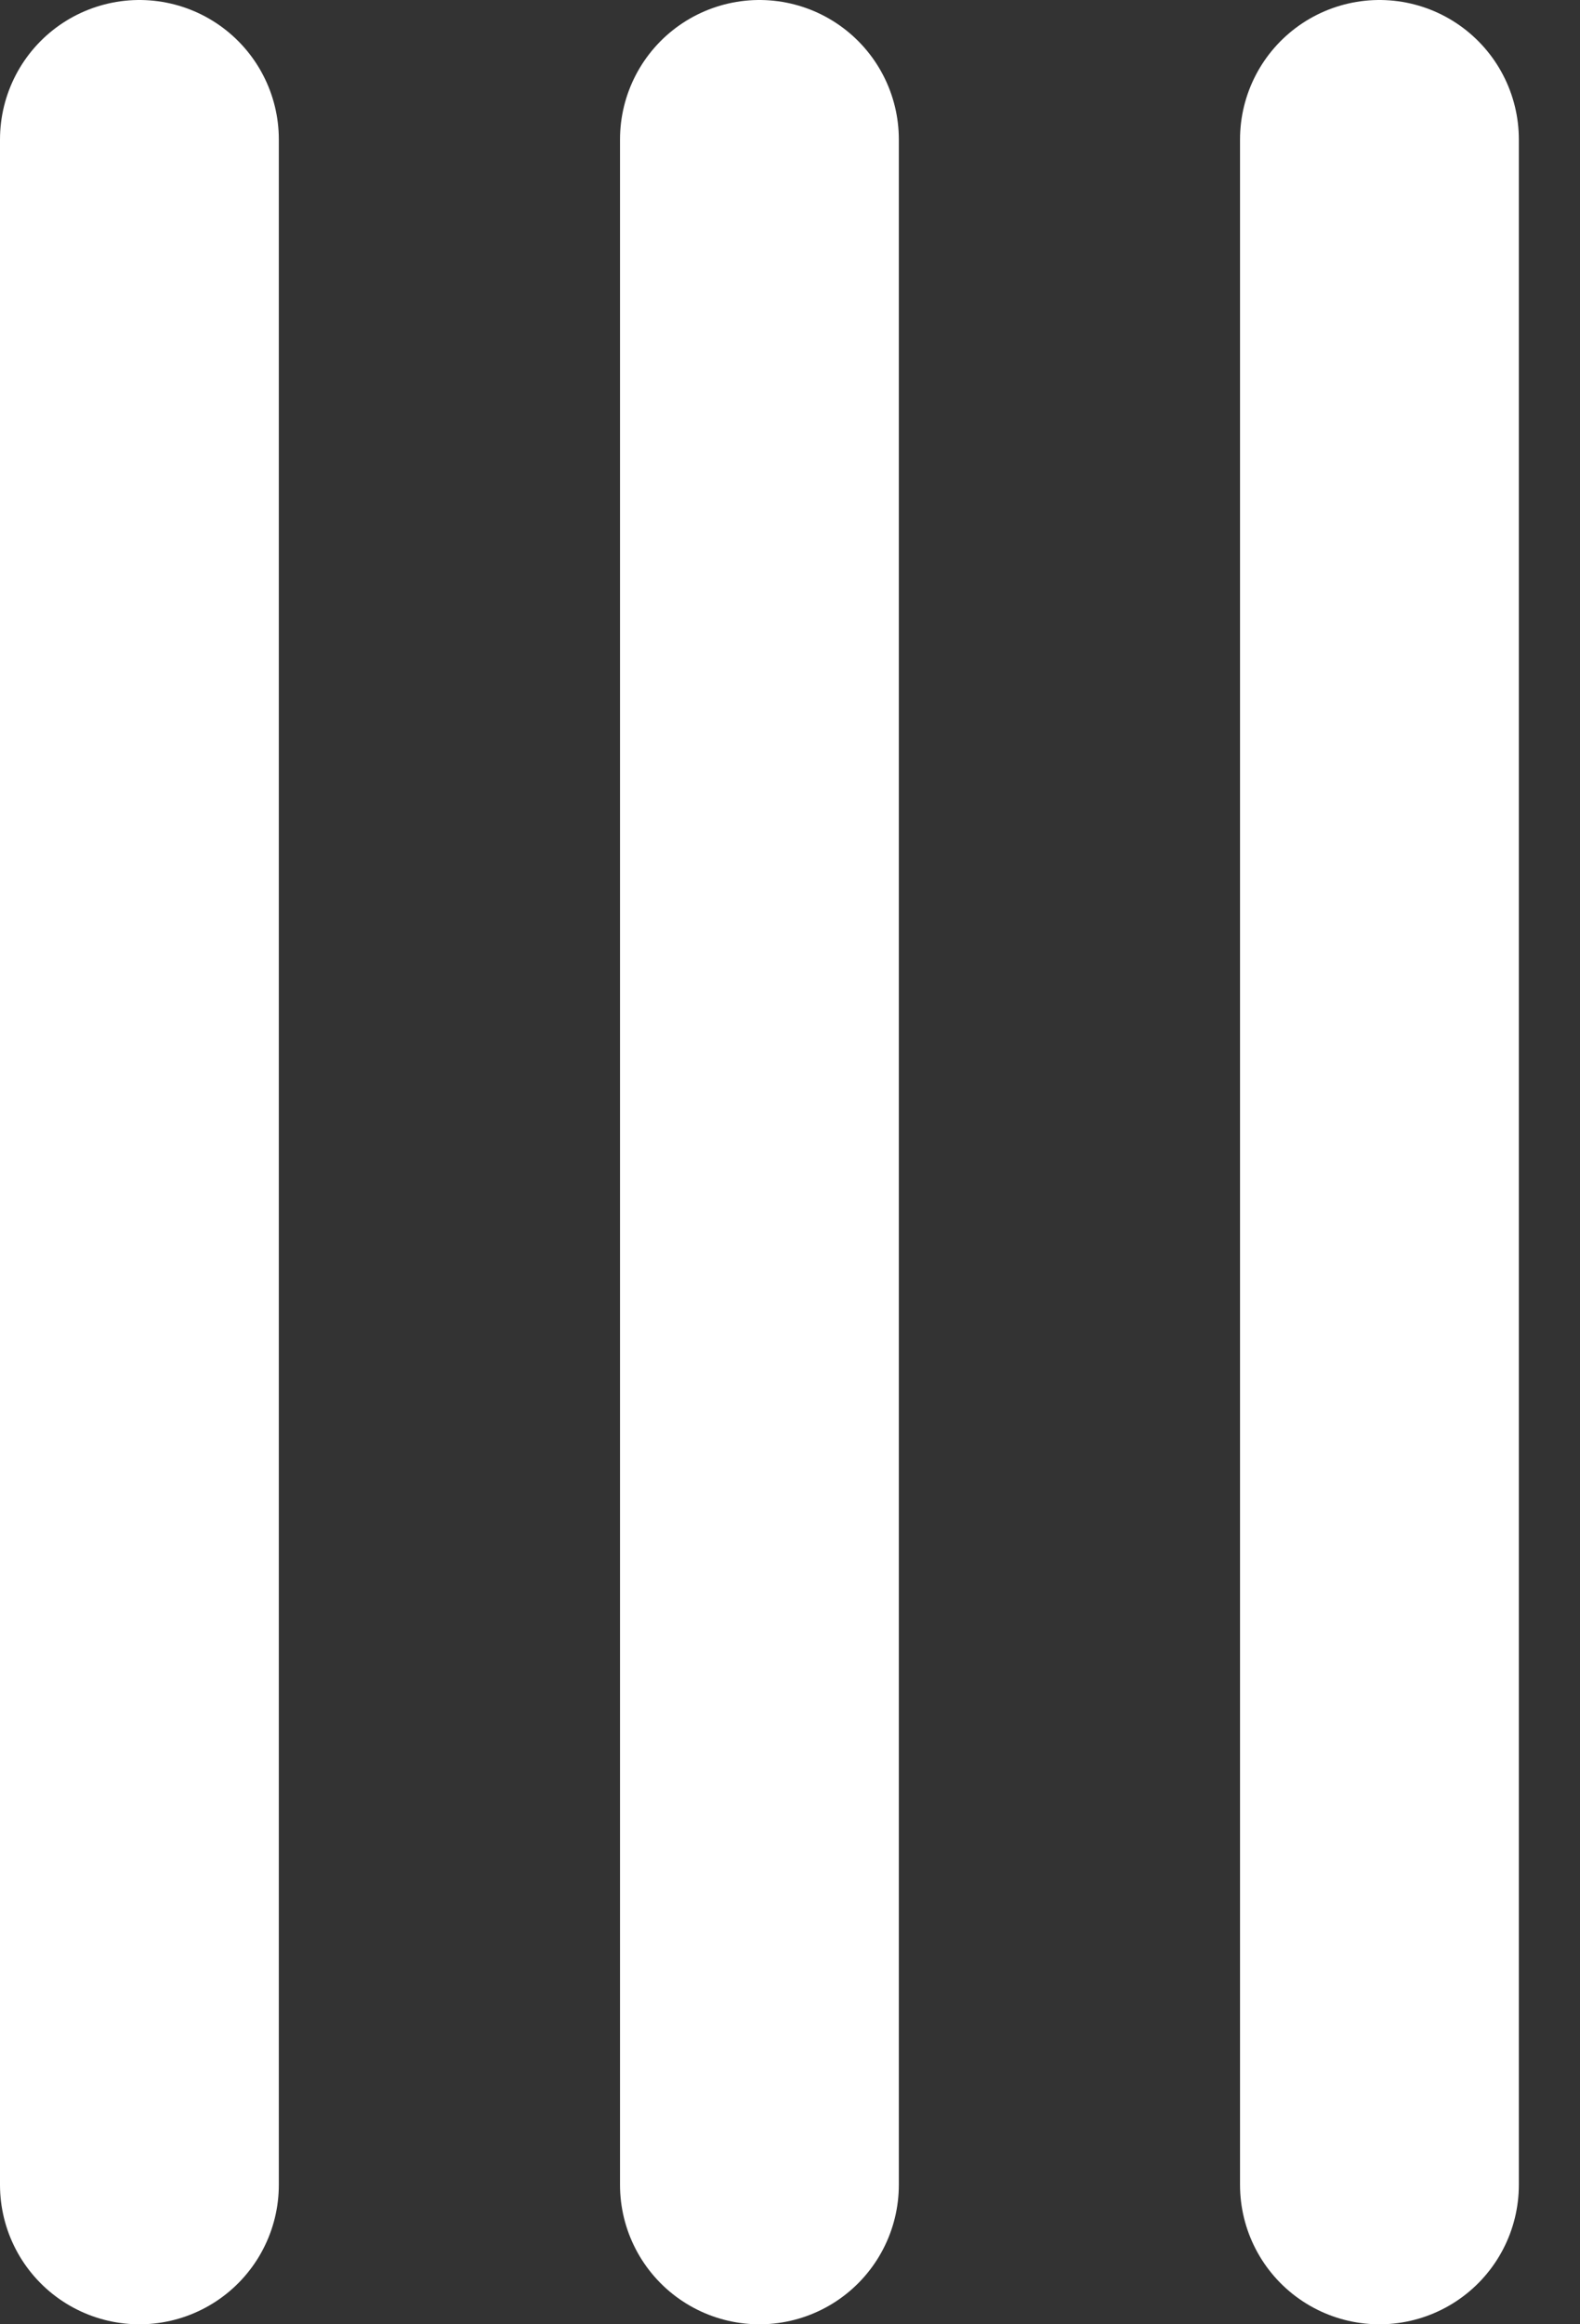 <svg width="17" height="25" viewBox="0 0 17 25" fill="none" xmlns="http://www.w3.org/2000/svg">
<rect x="0" y="0" width="17" height="25" fill="#333333" stroke="none"/>
<path d="M1.5 1.5L1.5 23.5" stroke="white" stroke-width="3" stroke-linecap="round"/>
<path d="M8.171 1.5L8.171 23.5" stroke="white" stroke-width="3" stroke-linecap="round"/>
<path d="M14.842 1.5L14.842 23.5" stroke="white" stroke-width="3" stroke-linecap="round"/>
</svg>
